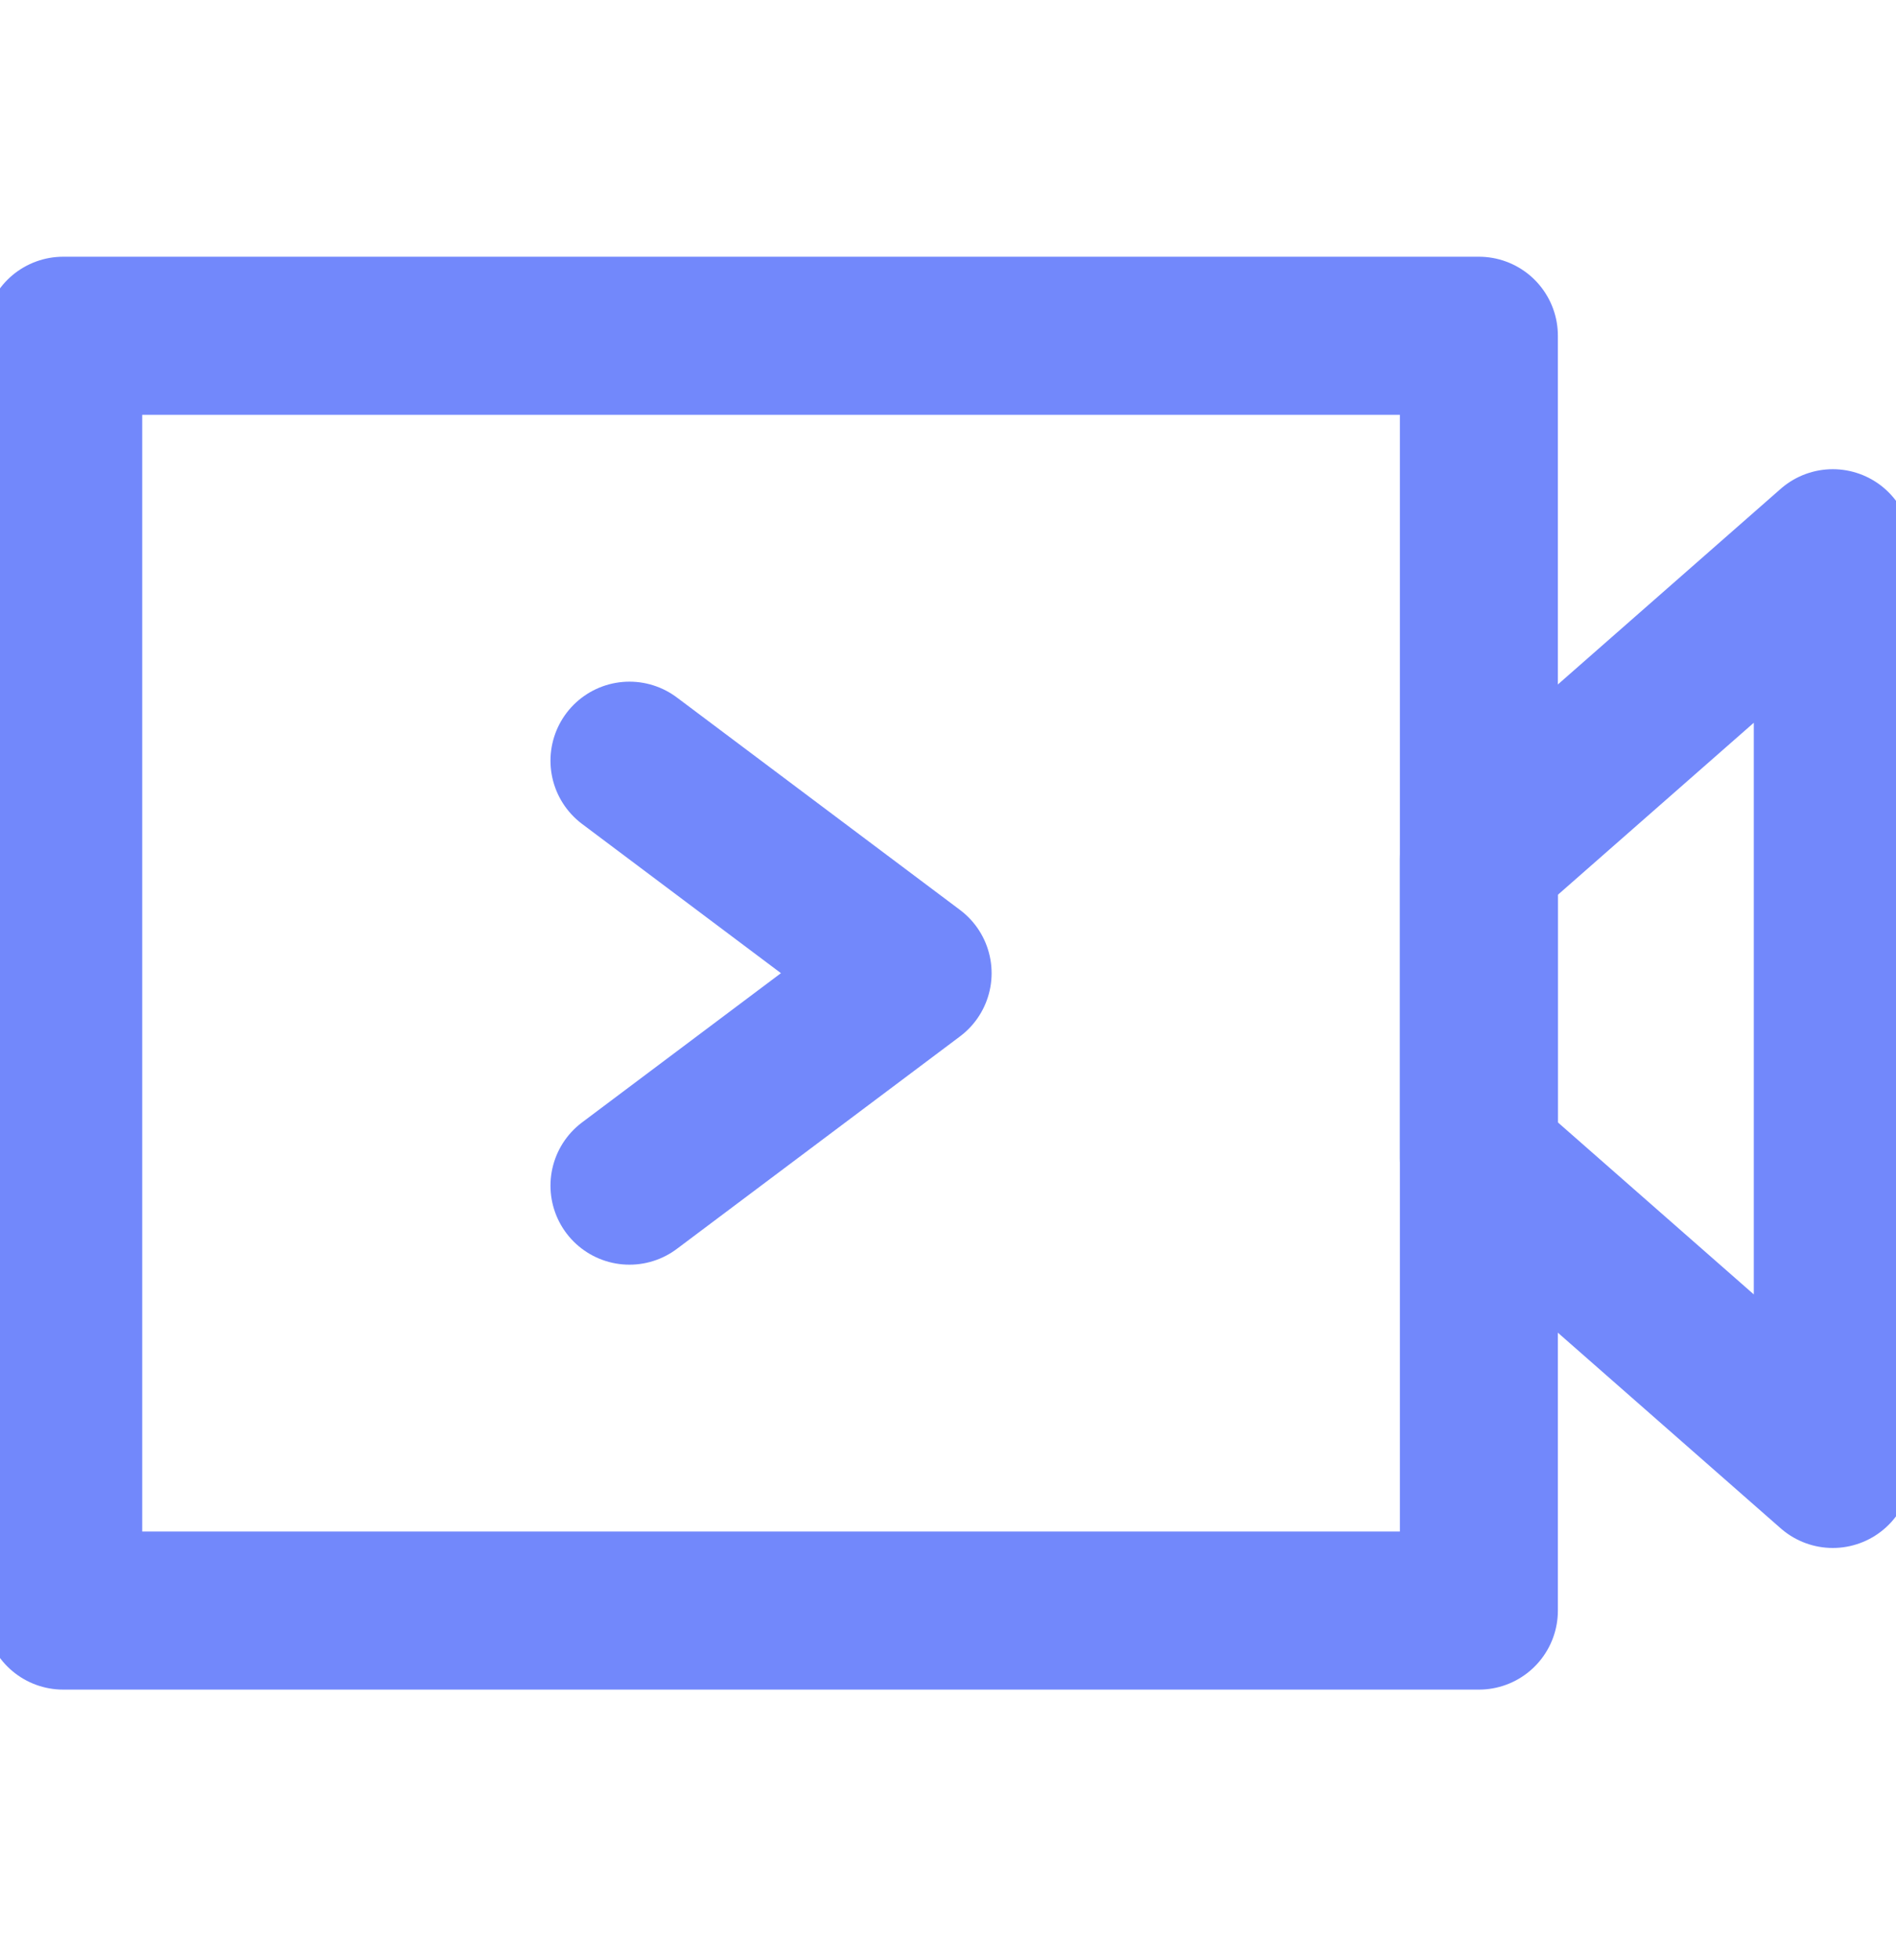 <svg xmlns="http://www.w3.org/2000/svg" width="30" height="31" viewBox="0 0 30 31">
    <g fill="none" fill-rule="evenodd" stroke-linejoin="round">
        <g stroke="#7288FB" stroke-width="2.5">
            <g>
                <g>
                    <path d="M1 4.92H23.4V25.08H1z" transform="translate(-1270 -4655) translate(0 4444.39) translate(1270 211)"/>
                    <path stroke-linecap="round" d="M29 8.28L23.4 13.194 23.4 17.926 29 22.84zM9.96 11.64L14.44 15 9.96 18.36" transform="translate(-1270 -4655) translate(0 4444.39) translate(1270 211)"/>
                </g>
            </g>
        </g>
    </g>
</svg>
